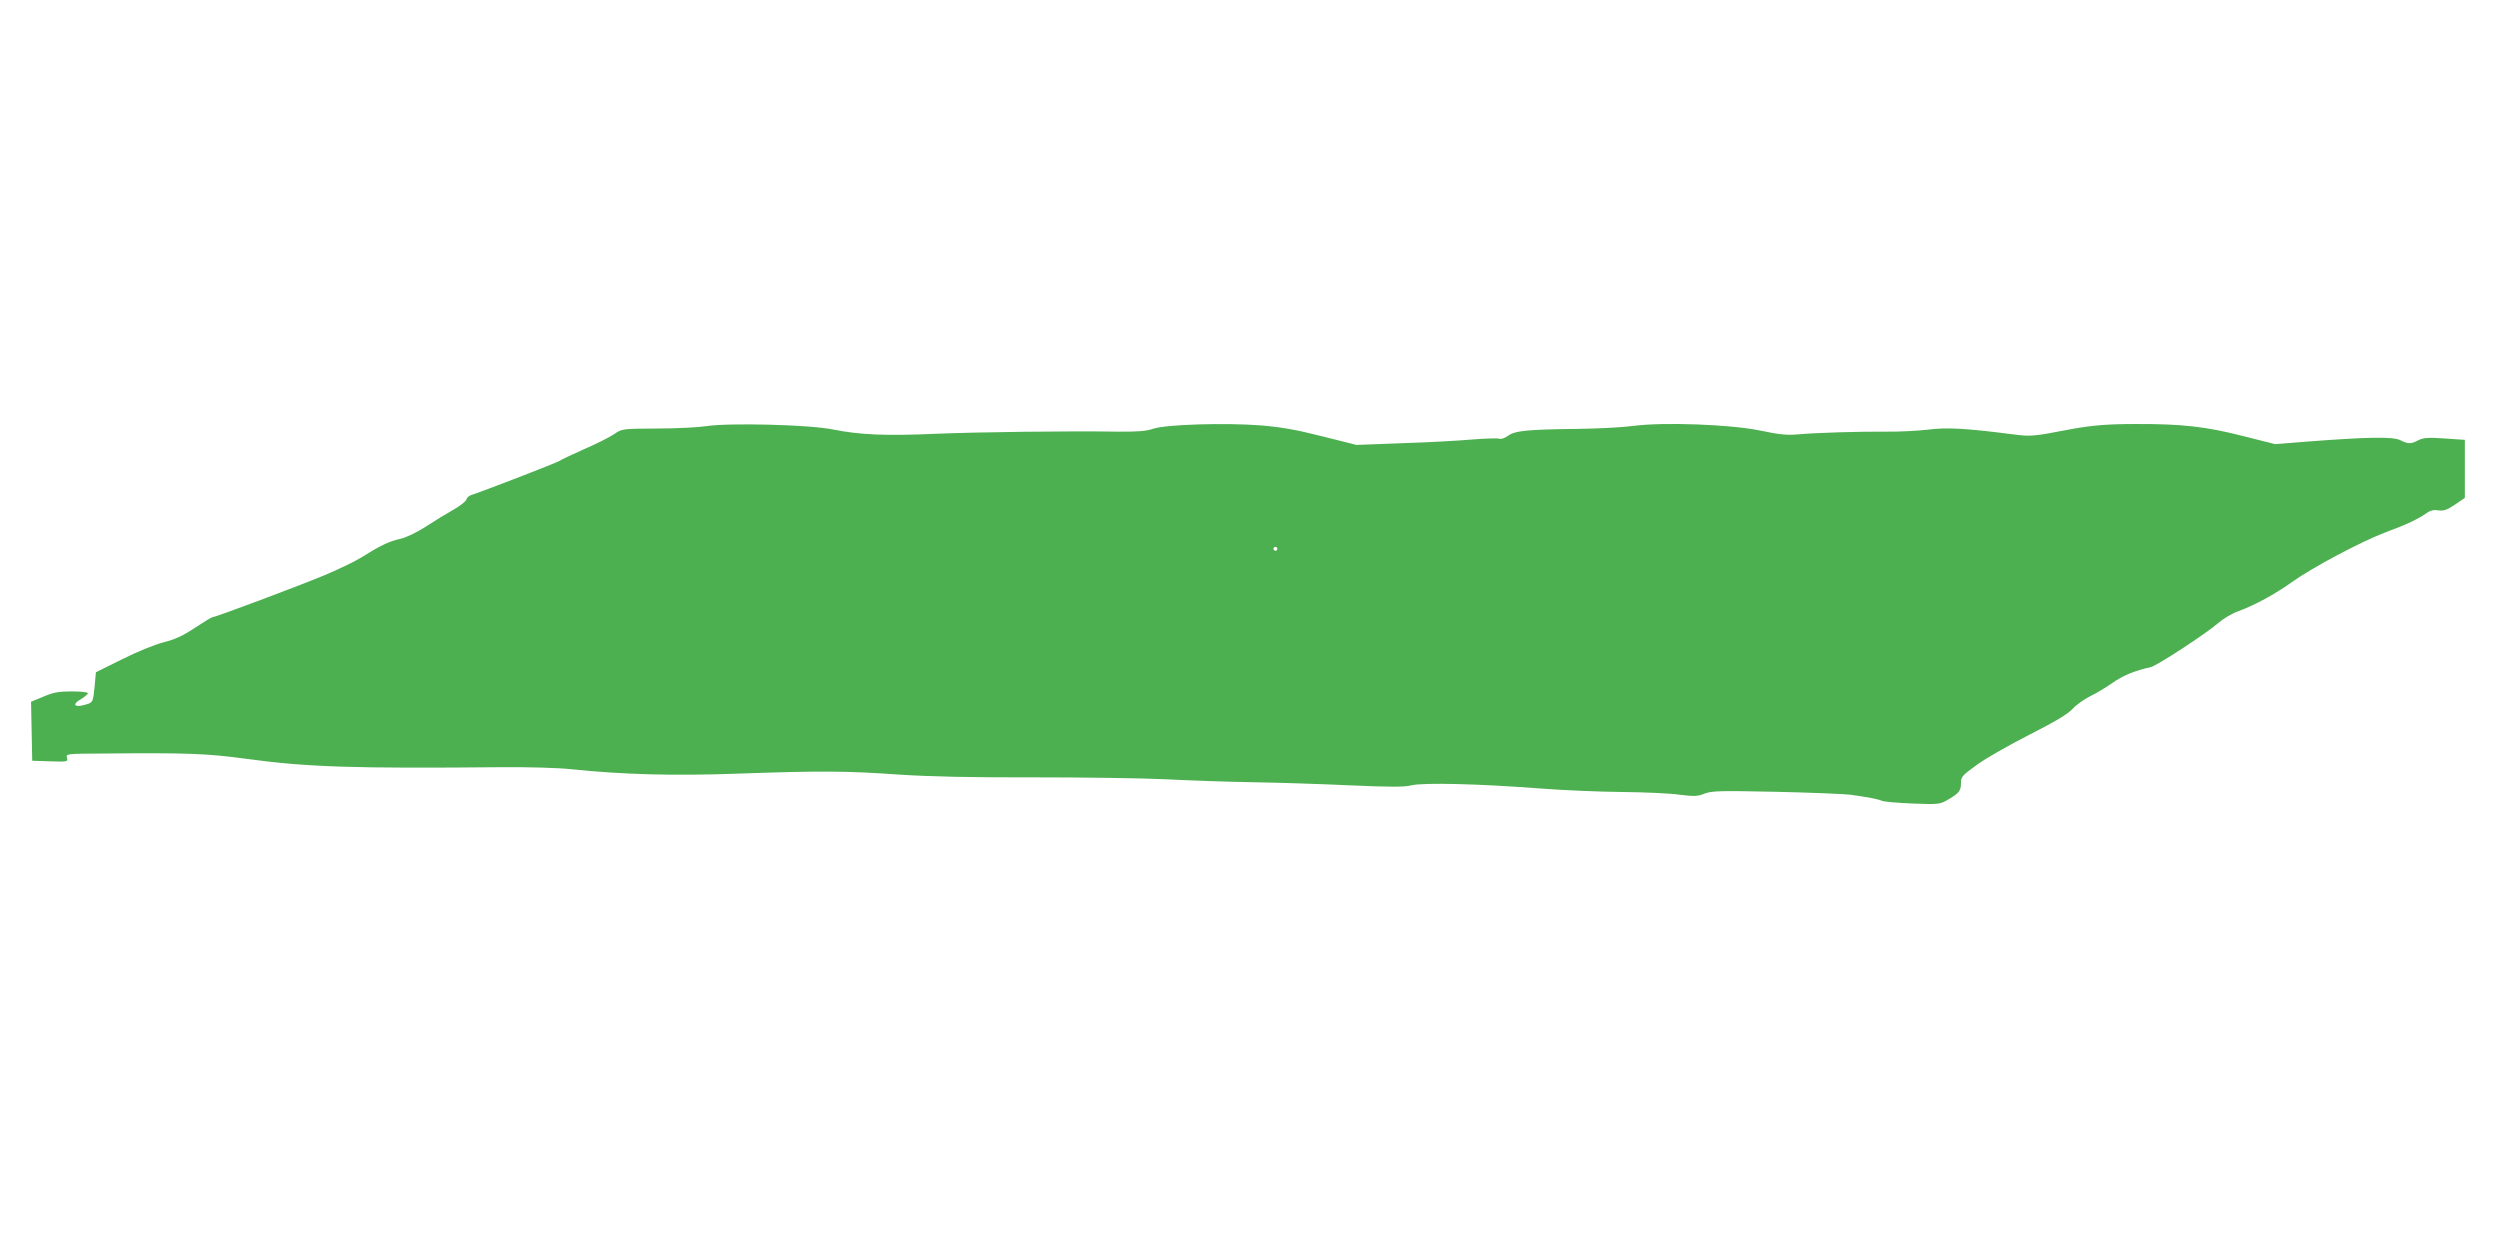 <?xml version="1.0" standalone="no"?>
<!DOCTYPE svg PUBLIC "-//W3C//DTD SVG 20010904//EN"
 "http://www.w3.org/TR/2001/REC-SVG-20010904/DTD/svg10.dtd">
<svg version="1.0" xmlns="http://www.w3.org/2000/svg"
 width="1280pt" height="640pt" viewBox="0 0 1280 640"
 preserveAspectRatio="xMidYMid meet">
<g transform="translate(0,640) scale(0.1,-0.1)"
fill="#4caf50" stroke="none">
<path d="M3615 4218 c-38 -6 -151 -12 -250 -12 -179 -1 -180 -1 -221 -29 -22
-15 -91 -50 -154 -77 -63 -28 -119 -55 -124 -59 -11 -9 -408 -162 -452 -175
-12 -4 -24 -14 -26 -24 -3 -9 -33 -33 -67 -52 -34 -19 -98 -58 -142 -87 -47
-30 -101 -56 -130 -62 -56 -12 -105 -36 -197 -94 -35 -22 -123 -64 -195 -94
-135 -56 -554 -213 -569 -213 -5 0 -45 -25 -91 -55 -61 -41 -102 -59 -161 -74
-46 -12 -134 -48 -212 -87 l-133 -66 -6 -67 c-9 -89 -8 -88 -52 -100 -53 -15
-65 3 -19 29 20 12 36 26 36 31 0 5 -37 9 -82 9 -68 0 -95 -5 -146 -27 l-63
-26 3 -151 3 -151 92 -3 c89 -3 91 -2 86 18 -6 21 -4 21 193 22 426 4 523 0
724 -27 314 -43 550 -50 1310 -43 131 1 286 -3 350 -10 271 -28 527 -35 860
-23 421 15 557 14 825 -5 151 -10 365 -15 685 -14 256 0 562 -4 680 -10 118
-6 319 -13 445 -15 127 -2 350 -9 497 -16 207 -9 278 -9 314 0 58 15 349 8
659 -16 116 -9 305 -17 420 -18 116 -1 248 -7 295 -14 73 -9 91 -9 128 6 38
14 79 15 365 9 177 -4 349 -11 382 -15 97 -14 139 -22 160 -31 11 -5 82 -11
157 -14 128 -5 140 -4 175 16 62 35 73 48 73 87 0 34 5 40 83 96 45 33 165
101 267 153 130 66 196 105 221 132 19 21 60 50 90 65 30 14 81 45 114 68 54
38 116 64 196 81 32 7 283 171 345 225 25 22 71 50 103 61 86 32 188 87 276
150 106 76 356 208 480 255 109 40 164 67 208 97 20 15 38 19 62 15 26 -4 43
2 84 29 l51 35 0 148 0 149 -103 7 c-86 6 -109 4 -135 -9 -39 -20 -51 -20 -92
0 -37 19 -165 17 -478 -7 l-163 -13 -167 42 c-188 48 -312 62 -547 61 -148 0
-227 -7 -335 -27 -192 -37 -202 -38 -300 -25 -235 30 -332 36 -431 23 -53 -6
-148 -11 -210 -10 -133 1 -354 -5 -454 -14 -55 -5 -96 -1 -190 19 -151 32
-500 45 -655 24 -52 -7 -183 -14 -290 -15 -250 -3 -314 -9 -350 -36 -17 -12
-36 -18 -45 -14 -9 3 -70 1 -135 -4 -65 -6 -226 -15 -357 -19 l-238 -9 -175
44 c-134 34 -208 47 -315 56 -184 14 -483 5 -550 -17 -38 -13 -83 -16 -185
-15 -249 4 -713 -2 -930 -11 -251 -11 -386 -6 -525 22 -121 25 -534 35 -650
17z m2925 -628 c0 -5 -4 -10 -10 -10 -5 0 -10 5 -10 10 0 6 5 10 10 10 6 0 10
-4 10 -10z"/>
</g>
</svg>
